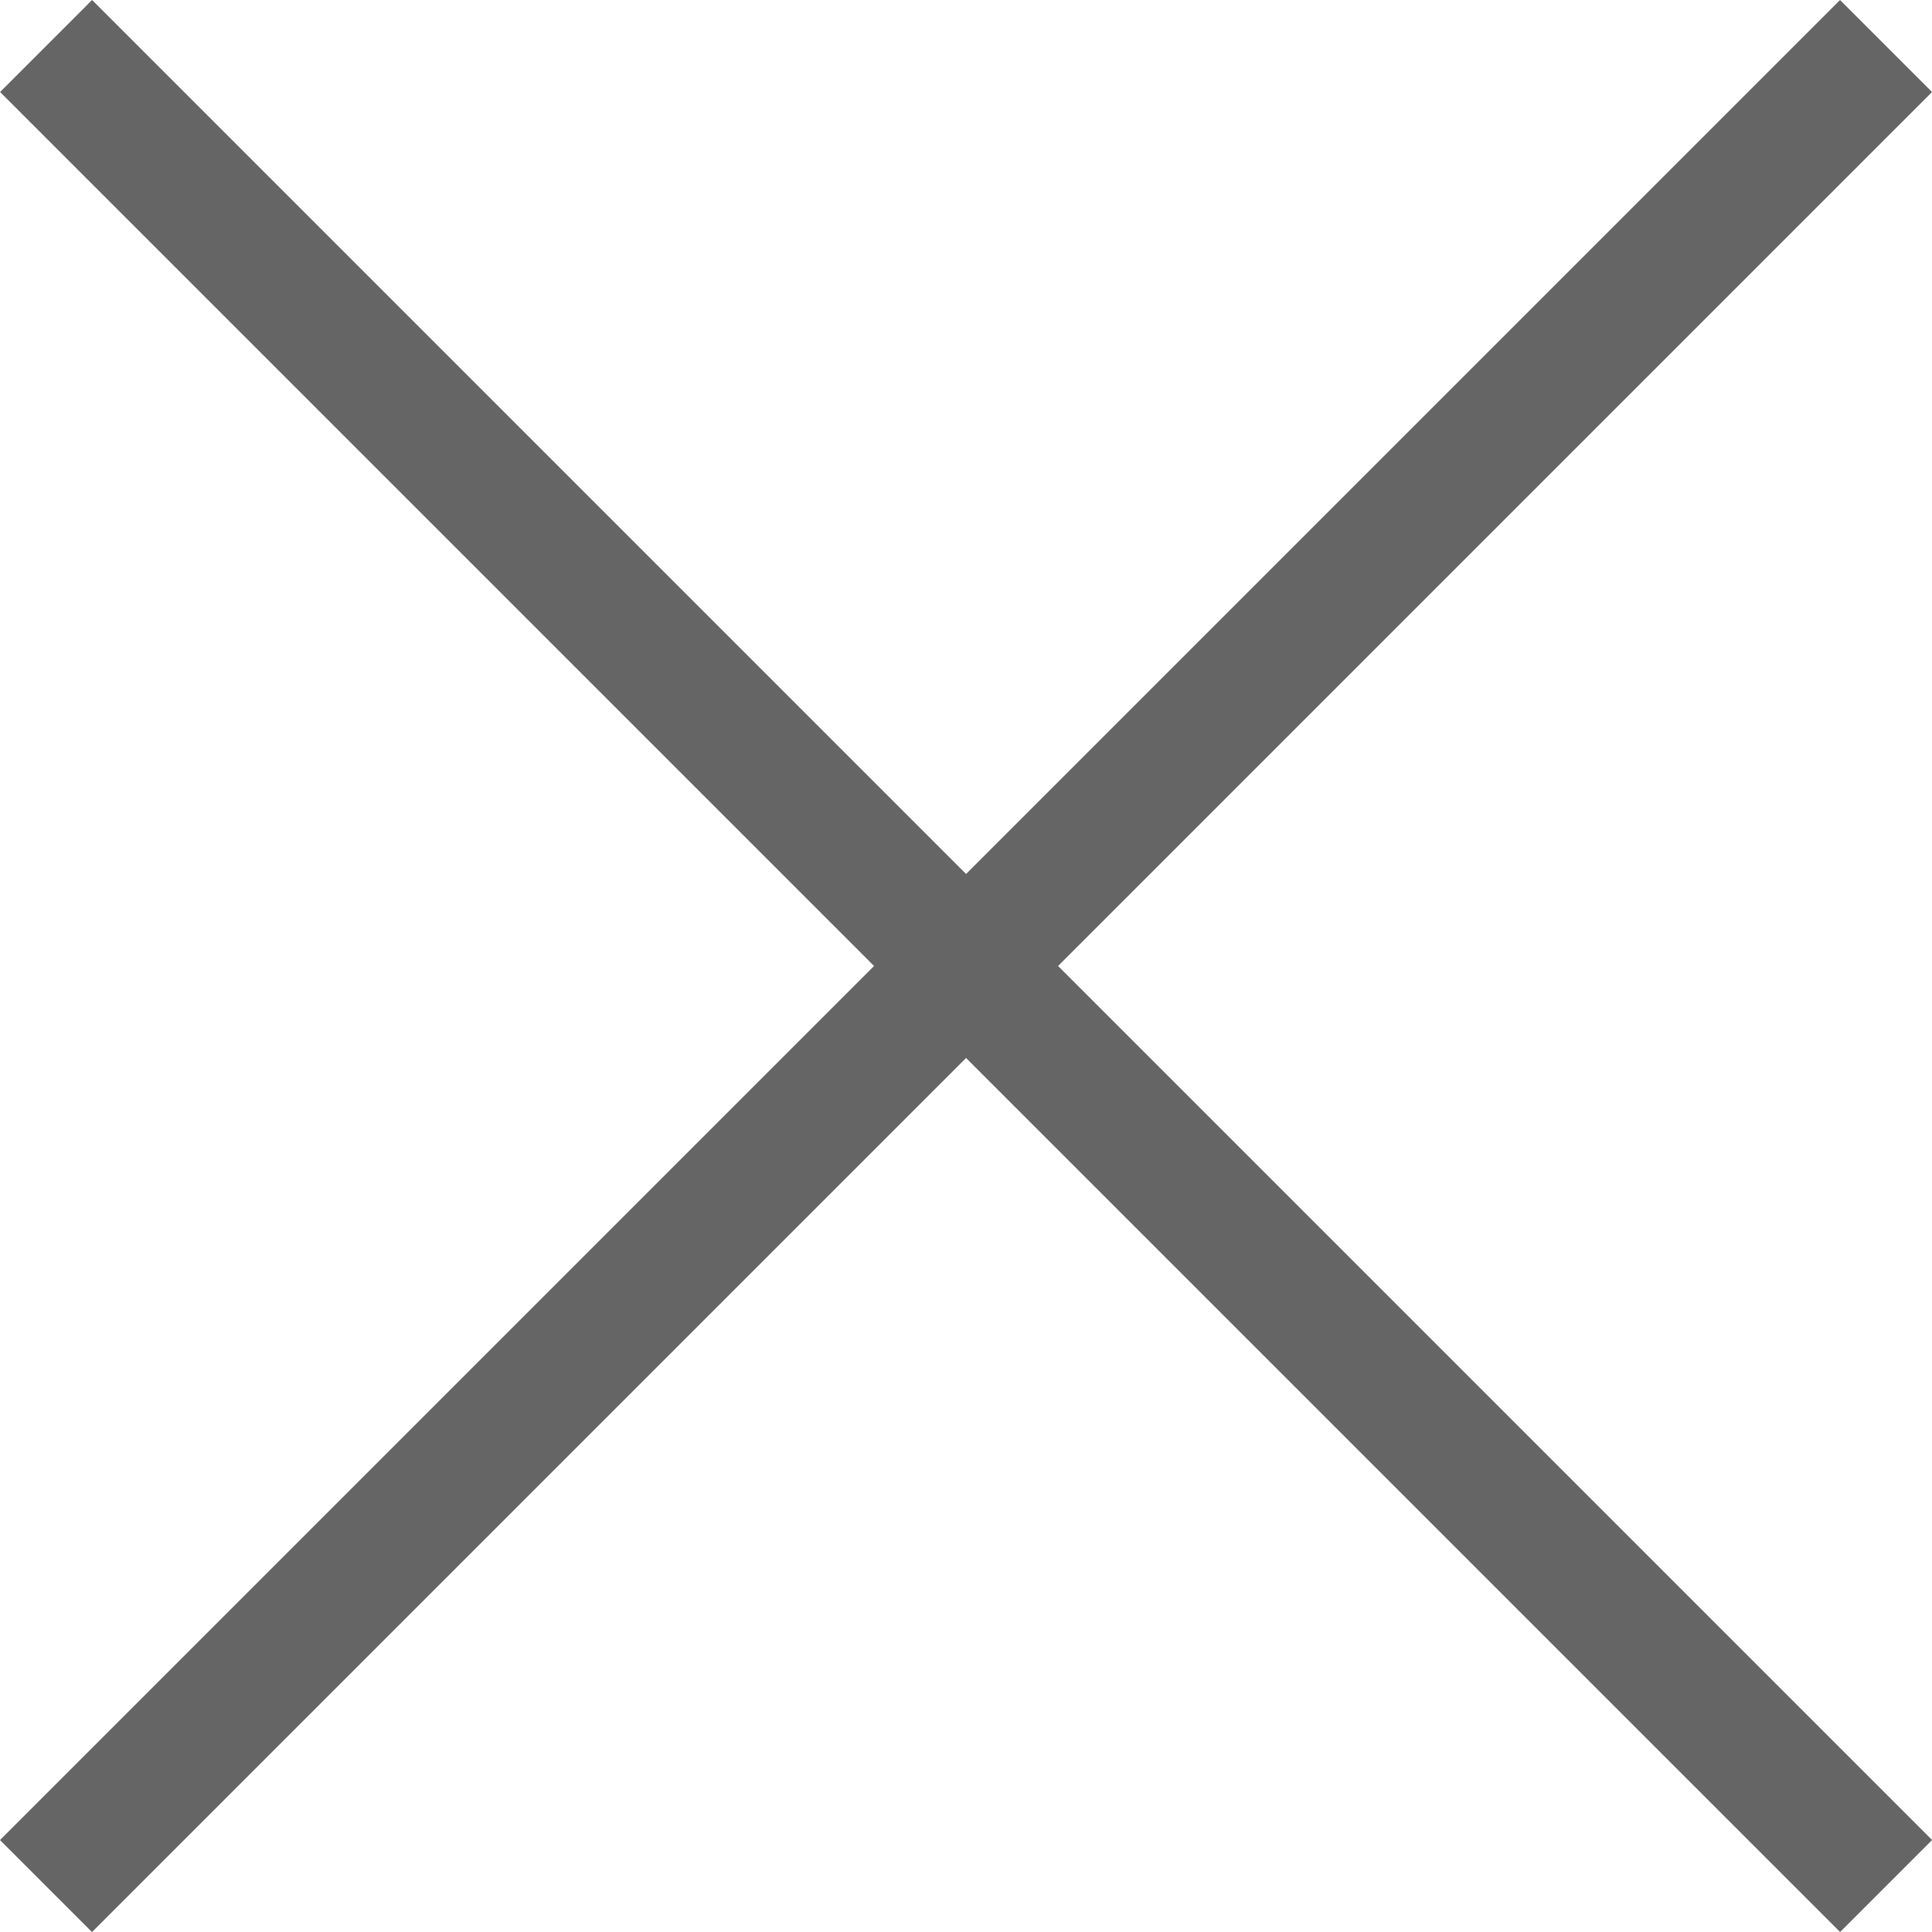 <svg xmlns="http://www.w3.org/2000/svg" viewBox="2153.575 29 14.849 14.849"><defs><style>.a{fill:#656565;}</style></defs><g transform="translate(1872 6.925)"><path class="a" d="M3,6V7H23V6Z" transform="translate(284.404 15.711) rotate(45)"/><path class="a" d="M3,6V7H23V6Z" transform="translate(275.211 34.096) rotate(-45)"/></g></svg>